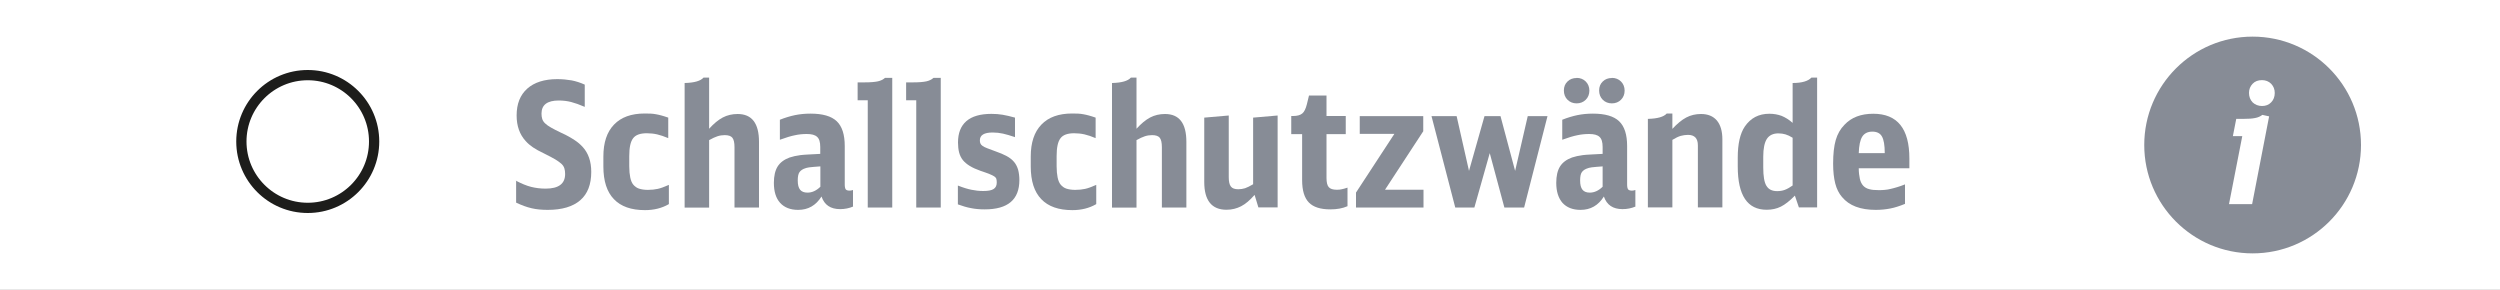 <?xml version="1.0" encoding="UTF-8"?>
<svg id="a" xmlns="http://www.w3.org/2000/svg" viewBox="0 0 200 23.19">
  <rect x="0" y="0" width="200" height="23.19" fill="#333333" stroke="none"/>
  <path d="M200,23.19H0V0s200,0,200,0v23.18Z" fill="#fff"/>
  <circle cx="24.62" cy="11.32" r="5.31" fill="none" stroke="#1d1d1b" stroke-miterlimit="10" stroke-width=".82"/>
  <g>
    <circle cx="180.21" cy="11.6" r="8.67" fill="#878c96"/>
    <path d="M179.37,10.89h-.74l.27-1.38h.55c.41,0,.73-.02.96-.07.23-.04.42-.13.58-.25l.54.12-1.36,7.02h-1.85l1.06-5.43h0ZM180.96,6.41c.29,0,.54.1.73.29.19.2.29.44.29.74s-.1.56-.29.75c-.19.2-.44.29-.73.29s-.55-.1-.75-.29c-.19-.2-.29-.45-.29-.76,0-.29.1-.53.29-.73.19-.2.44-.29.75-.29Z" fill="#fff"/>
  </g>
  <g>
    <path d="M41.26,14.45c.46.24.87.41,1.23.5s.74.14,1.16.14c1.04,0,1.56-.39,1.56-1.17,0-.17-.02-.32-.06-.45s-.11-.24-.23-.36c-.12-.11-.29-.23-.5-.36s-.5-.27-.85-.45c-.4-.19-.71-.36-.93-.51-.22-.15-.41-.31-.58-.5-.49-.53-.73-1.22-.73-2.05,0-.93.28-1.64.85-2.15.56-.5,1.37-.76,2.4-.76.41,0,.8.04,1.15.1.35.07.7.18,1.05.34v1.78c-.41-.18-.78-.31-1.09-.39s-.64-.12-.99-.12c-.92,0-1.38.35-1.38,1.05,0,.17.02.31.06.43s.11.24.23.35c.11.11.27.22.48.34.2.12.47.25.8.41.24.11.45.21.62.31.17.1.33.19.46.28.13.09.25.17.35.26.1.09.2.18.29.28.46.5.69,1.17.69,2,0,1-.29,1.76-.88,2.27-.59.51-1.46.77-2.6.77-.48,0-.91-.04-1.29-.13-.39-.09-.8-.24-1.24-.45v-1.78Z" fill="#878c96"/>
    <path d="M53.49,16.34c-.54.31-1.17.47-1.89.47-1.1,0-1.93-.29-2.49-.88-.56-.58-.84-1.45-.84-2.61v-.8c0-1.11.28-1.96.85-2.55.56-.59,1.38-.89,2.46-.89.17,0,.33,0,.48.01.14,0,.28.03.42.05s.28.06.44.1c.16.04.33.1.54.17v1.64c-.33-.14-.63-.24-.89-.3-.26-.06-.54-.09-.83-.09-.52,0-.89.13-1.09.4-.21.27-.31.74-.31,1.43v.81c0,.36.03.66.08.9.05.24.13.44.25.58s.27.25.45.31c.19.06.42.1.71.1s.56-.03.79-.08c.23-.05.53-.16.89-.32v1.53Z" fill="#878c96"/>
    <path d="M54.78,6.64c.76-.02,1.26-.16,1.5-.43h.45v4.09c.37-.41.73-.71,1.09-.9s.76-.28,1.19-.28c1.14,0,1.71.74,1.71,2.23v5.25h-1.96v-4.83c0-.36-.06-.61-.17-.75s-.32-.21-.61-.21c-.2,0-.4.03-.58.09s-.41.16-.67.31v5.4h-1.96V6.64Z" fill="#878c96"/>
    <path d="M68.26,16.52c-.33.14-.68.21-1.05.21-.76,0-1.26-.33-1.49-1.01-.45.72-1.07,1.07-1.87,1.07-.62,0-1.1-.19-1.44-.56-.34-.38-.5-.91-.5-1.6,0-.55.1-.99.3-1.31.2-.32.52-.56.96-.72.14-.04.27-.08.4-.11.13-.03.28-.05.46-.08.18-.02.39-.04.64-.05s.56-.03.95-.05v-.55c0-.39-.08-.66-.25-.81-.17-.16-.44-.23-.83-.23-.32,0-.64.03-.95.1-.31.06-.71.18-1.2.36v-1.6c.42-.17.83-.29,1.21-.37.39-.08.8-.12,1.24-.12.97,0,1.67.2,2.1.61.43.41.64,1.07.64,1.99v3.08c0,.18.03.31.08.38.06.07.16.1.32.1.07,0,.16-.02.26-.05v1.31ZM65.63,13.31c-.22.02-.4.03-.52.04s-.23.02-.3.03c-.07,0-.13.02-.18.03-.05,0-.1.02-.17.04-.24.07-.4.18-.5.32s-.14.36-.14.67c0,.34.06.58.19.74.12.15.32.23.59.23.37,0,.71-.16,1.03-.47v-1.62Z" fill="#878c96"/>
    <path d="M69.42,16.6v-8.58h-.81v-1.43h.56c.46,0,.81-.03,1.05-.08.24-.05.43-.15.58-.28h.58v10.37h-1.96Z" fill="#878c96"/>
    <path d="M73.3,16.6v-8.58h-.81v-1.43h.56c.46,0,.81-.03,1.05-.08.24-.05.43-.15.58-.28h.58v10.37h-1.96Z" fill="#878c96"/>
    <path d="M76.62,14.84c.43.17.79.28,1.09.34.29.06.61.1.95.1.39,0,.66-.05.83-.16.17-.11.25-.28.25-.52,0-.11-.01-.2-.03-.28s-.08-.15-.17-.21c-.09-.06-.22-.12-.39-.19-.17-.07-.4-.15-.7-.25-.34-.12-.63-.25-.86-.39-.23-.14-.42-.3-.56-.47-.14-.18-.24-.38-.3-.61-.06-.23-.09-.5-.09-.8,0-.75.22-1.32.67-1.71.45-.39,1.12-.58,2-.58.32,0,.62.02.9.07.28.05.61.12.99.23v1.56c-.38-.13-.7-.22-.96-.28-.27-.06-.54-.09-.83-.09-.68,0-1.02.21-1.02.62,0,.1.01.19.04.25.03.07.08.14.17.2.09.06.21.13.38.19.17.06.39.15.67.25.35.12.65.25.89.38.24.13.44.29.59.47.15.18.25.39.32.62.06.23.1.51.1.82,0,1.57-.92,2.35-2.77,2.35-.39,0-.76-.03-1.1-.1-.34-.06-.69-.17-1.05-.3v-1.51Z" fill="#878c96"/>
    <path d="M87.68,16.34c-.54.31-1.17.47-1.89.47-1.1,0-1.93-.29-2.49-.88-.56-.58-.84-1.45-.84-2.61v-.8c0-1.11.28-1.96.85-2.55.56-.59,1.38-.89,2.46-.89.17,0,.33,0,.48.01.14,0,.28.03.42.05s.28.06.44.1c.16.04.33.1.54.17v1.64c-.33-.14-.63-.24-.89-.3-.26-.06-.54-.09-.83-.09-.52,0-.89.13-1.09.4-.21.27-.31.74-.31,1.43v.81c0,.36.03.66.08.9.05.24.13.44.25.58s.27.25.45.31c.19.06.42.1.71.1s.56-.03.79-.08c.23-.05.53-.16.89-.32v1.53Z" fill="#878c96"/>
    <path d="M88.97,6.64c.76-.02,1.26-.16,1.5-.43h.45v4.09c.37-.41.73-.71,1.09-.9s.76-.28,1.19-.28c1.14,0,1.71.74,1.71,2.23v5.25h-1.96v-4.83c0-.36-.06-.61-.17-.75-.11-.14-.32-.21-.61-.21-.2,0-.4.03-.58.09s-.41.16-.67.31v5.4h-1.96V6.64Z" fill="#878c96"/>
    <path d="M100.35,15.61c-.36.41-.71.71-1.06.89s-.74.28-1.17.28c-1.18,0-1.78-.74-1.78-2.22v-5.15l1.96-.17v4.92c0,.36.05.61.17.76.11.15.31.22.59.22.19,0,.37-.03.54-.08.17-.06.38-.16.65-.32v-5.33l1.96-.17v7.35h-1.54l-.3-.99Z" fill="#878c96"/>
    <path d="M107.79,16.5c-.39.17-.84.25-1.36.25-.79,0-1.36-.18-1.72-.55-.36-.37-.54-.96-.54-1.79v-3.68h-.87v-1.45h.15c.33,0,.57-.07.73-.2.16-.13.28-.38.37-.74l.17-.7h1.4v1.64h1.54v1.45h-1.54v3.5c0,.36.06.61.18.74.12.14.33.21.65.21.14,0,.27-.01.39-.04.12-.02.27-.07.46-.13v1.49Z" fill="#878c96"/>
    <path d="M108.49,15.39l3.06-4.68h-2.77v-1.42h5.08v1.21l-3.06,4.68h3.08v1.42h-5.4v-1.21Z" fill="#878c96"/>
    <path d="M114.52,9.29h2.01l.99,4.38,1.24-4.38h1.28l1.17,4.38,1.01-4.38h1.58l-1.87,7.31h-1.58l-1.17-4.35-1.23,4.35h-1.53l-1.9-7.31Z" fill="#878c96"/>
    <path d="M130.85,16.52c-.33.14-.68.21-1.05.21-.76,0-1.26-.33-1.49-1.01-.45.72-1.07,1.07-1.87,1.07-.62,0-1.1-.19-1.44-.56-.33-.38-.5-.91-.5-1.6,0-.55.1-.99.3-1.31.2-.32.52-.56.96-.72.14-.04.27-.08.4-.11.13-.03.28-.05.46-.08.18-.02.39-.04.64-.05s.56-.03.95-.05v-.55c0-.39-.08-.66-.25-.81-.17-.16-.44-.23-.83-.23-.32,0-.64.03-.95.1-.31.06-.71.18-1.2.36v-1.6c.42-.17.83-.29,1.21-.37.39-.08.8-.12,1.24-.12.97,0,1.67.2,2.1.61s.64,1.07.64,1.99v3.08c0,.18.03.31.08.38.06.07.16.1.32.1.07,0,.16-.02.26-.05v1.31ZM126.13,6.23c.29,0,.54.1.73.29.19.19.29.44.29.73s-.1.54-.29.73c-.19.19-.44.29-.73.29s-.54-.1-.73-.29-.29-.44-.29-.74.1-.54.29-.72c.19-.19.44-.28.73-.28ZM128.22,13.31c-.22.02-.39.03-.52.04s-.23.02-.3.03c-.07,0-.13.02-.18.03-.05,0-.1.02-.17.04-.24.07-.4.18-.5.32s-.14.36-.14.67c0,.34.06.58.19.74.12.15.32.23.58.23.37,0,.71-.16,1.03-.47v-1.62ZM128.95,6.23c.29,0,.54.1.73.29s.29.44.29.73-.1.54-.29.73-.44.29-.73.29-.54-.1-.73-.29c-.19-.19-.29-.44-.29-.74s.1-.54.29-.72c.19-.19.44-.28.73-.28Z" fill="#878c96"/>
    <path d="M131.84,9.51c.76-.02,1.26-.16,1.5-.43h.45v1.23c.39-.42.75-.72,1.11-.91s.75-.28,1.18-.28c.55,0,.97.17,1.27.52.29.35.44.85.44,1.51v5.44h-1.96v-4.96c0-.56-.26-.84-.79-.84-.2,0-.39.03-.58.08-.18.05-.41.16-.67.32v5.4h-1.96v-7.09Z" fill="#878c96"/>
    <path d="M143.41,6.64c.74,0,1.24-.15,1.5-.43h.46v10.38h-1.46l-.32-.94c-.4.41-.78.71-1.12.88-.34.17-.72.25-1.14.25-1.54,0-2.31-1.15-2.31-3.46v-.72c0-1.09.19-1.92.56-2.47.47-.69,1.12-1.03,1.97-1.03.36,0,.68.06.98.17.29.12.59.3.88.56v-3.21ZM143.41,11.02c-.21-.13-.4-.22-.57-.27s-.36-.08-.57-.08c-.42,0-.73.15-.92.44-.19.29-.29.77-.29,1.42v.87c0,.69.08,1.18.25,1.46.17.29.46.43.86.43.22,0,.42-.03.61-.1.19-.07.4-.19.63-.35v-3.81Z" fill="#878c96"/>
    <path d="M148.7,13.46c0,.34.04.62.09.85.05.23.14.4.26.54.12.13.28.23.48.28.2.06.45.08.75.08.17,0,.34,0,.5-.02.16-.01.31-.04.48-.08.16-.04.33-.08.52-.14.18-.05.39-.13.62-.22v1.56c-.42.17-.81.3-1.18.37-.36.07-.75.11-1.16.11-1.23,0-2.13-.34-2.7-1.03-.25-.29-.43-.65-.54-1.08s-.17-.96-.17-1.59c0-.78.07-1.41.21-1.89s.37-.89.7-1.22c.55-.59,1.32-.88,2.3-.88,1.93,0,2.89,1.19,2.89,3.58v.78h-4.05ZM150.78,12.25c0-.64-.08-1.09-.23-1.34-.14-.25-.4-.38-.76-.38s-.64.13-.81.4c-.17.27-.26.71-.28,1.32h2.08Z" fill="#878c96"/>
  </g>
</svg>